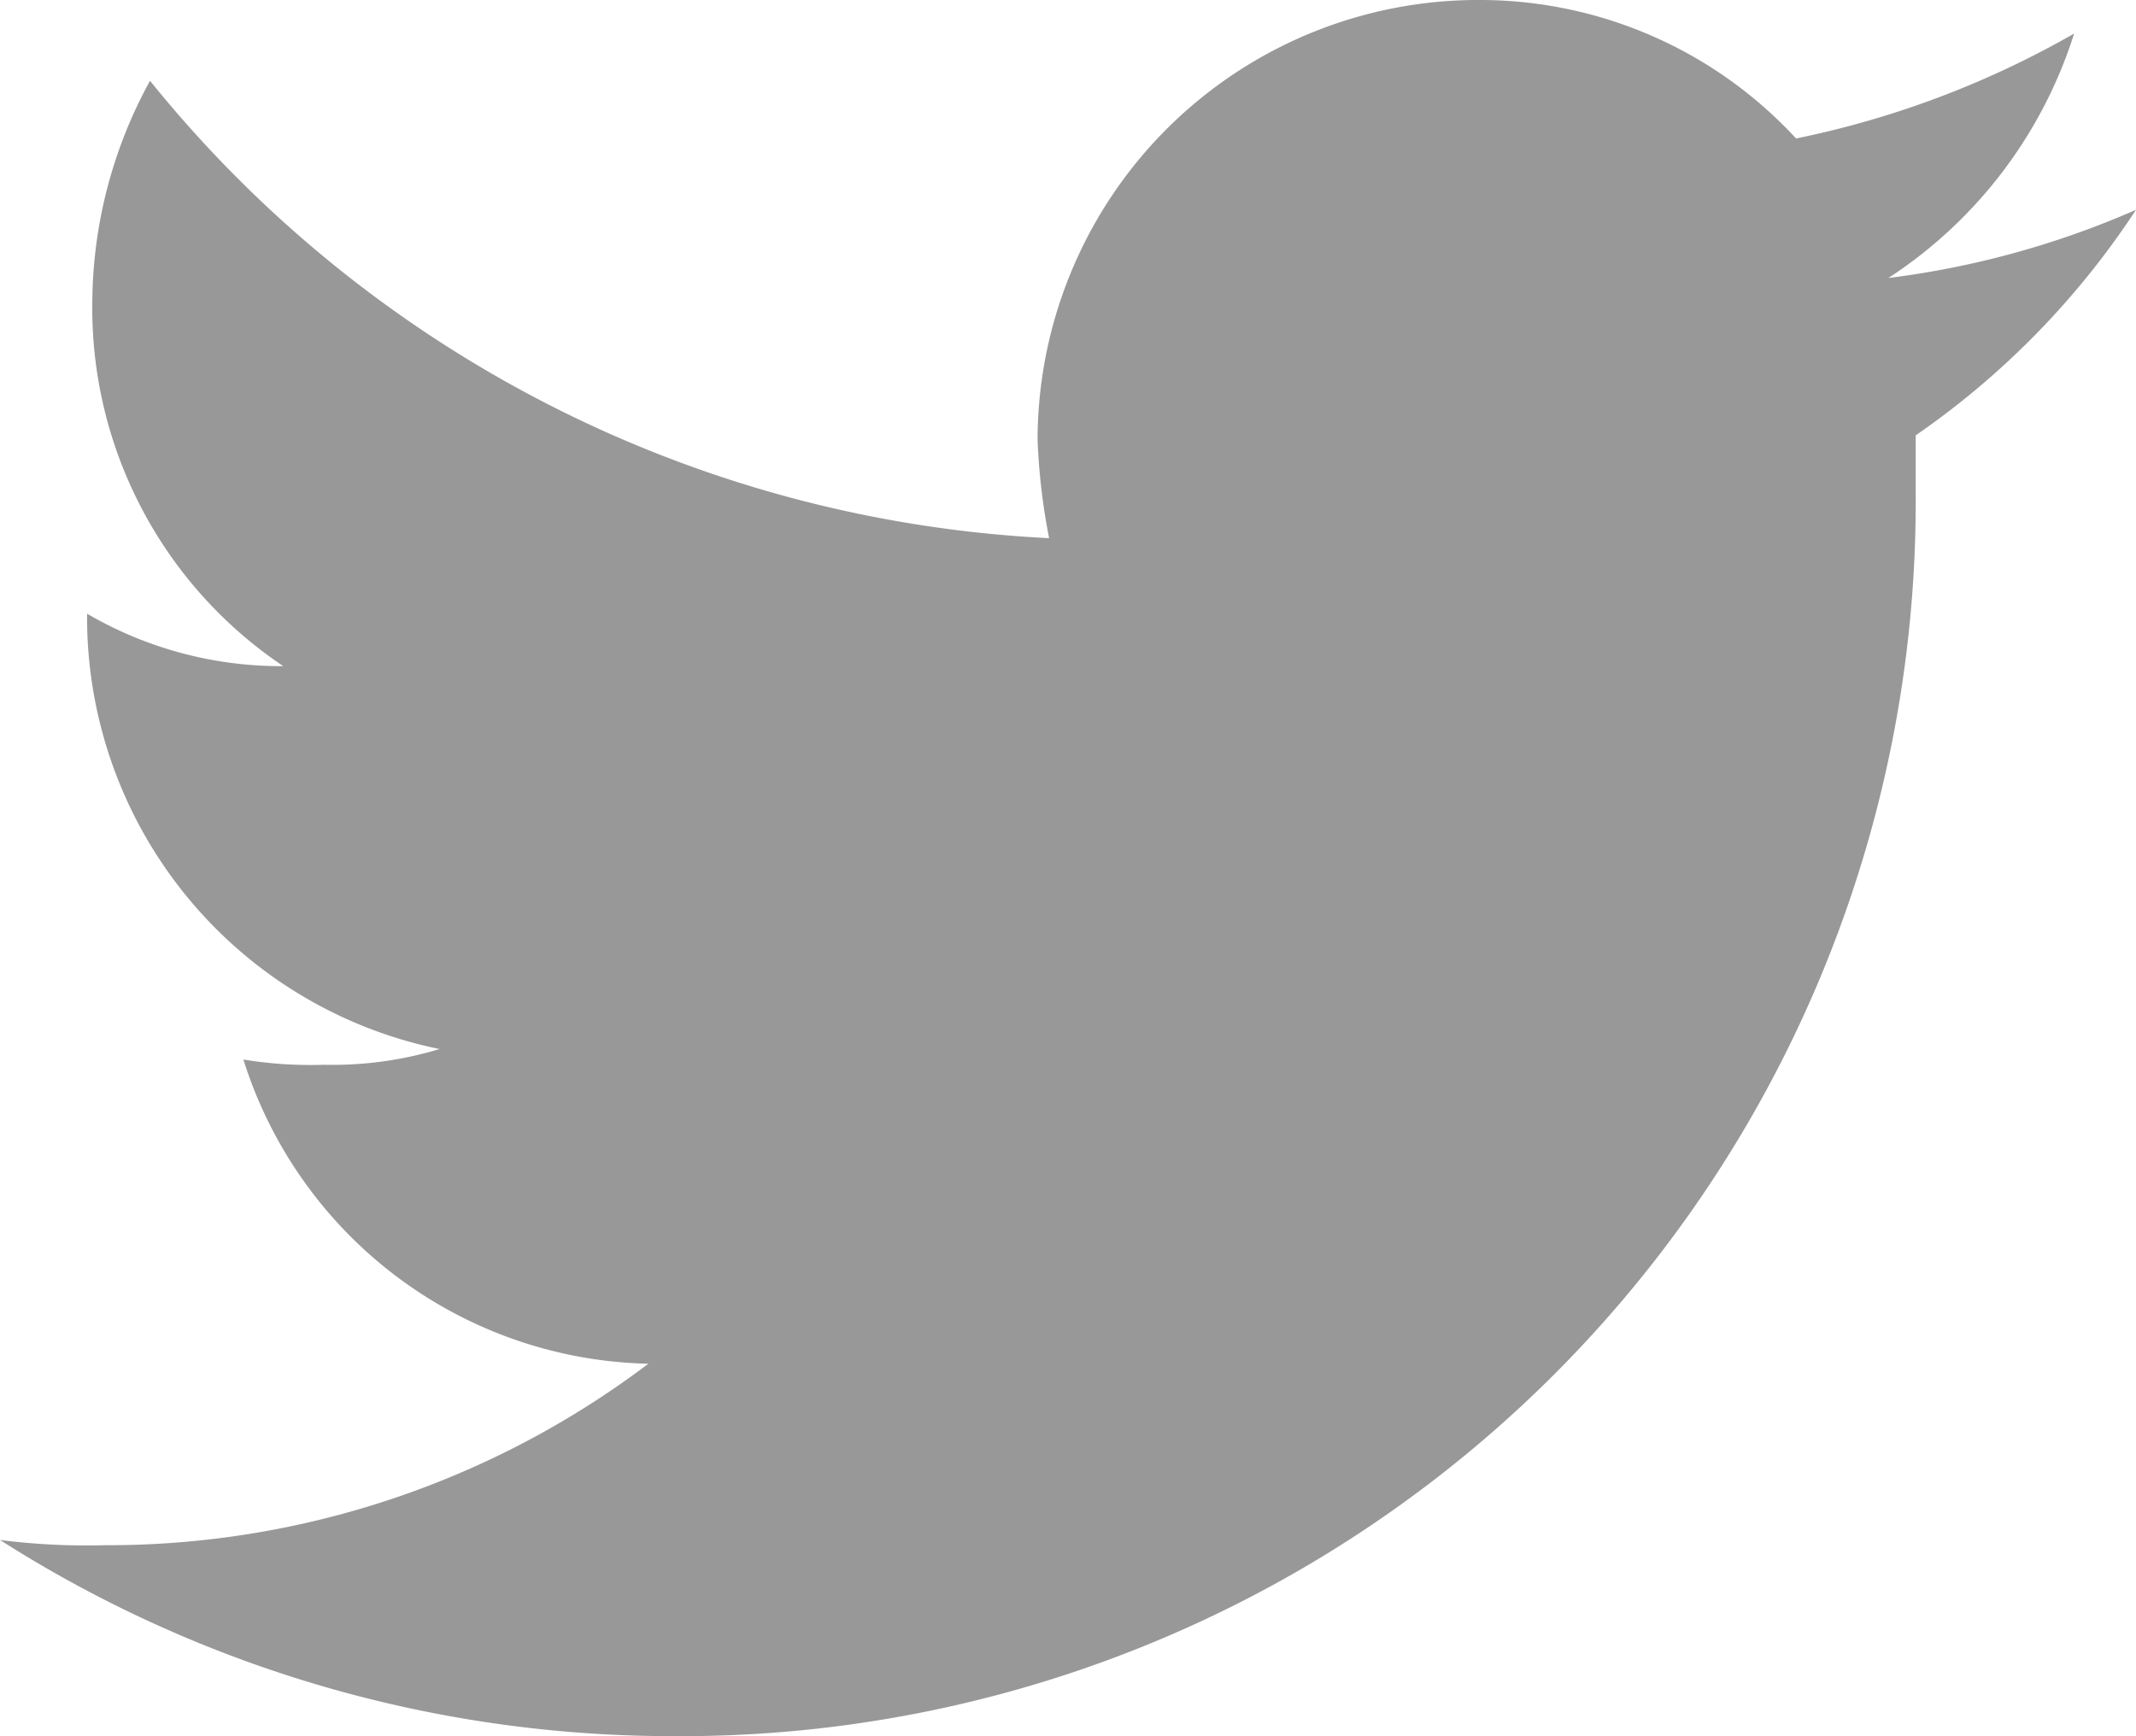 <svg xmlns="http://www.w3.org/2000/svg" viewBox="0 0 20.36 16.55"><defs><style>.cls-1{fill:#989898;}</style></defs><title>twitter-icon</title><g id="Layer_2" data-name="Layer 2"><g id="Layer_1-2" data-name="Layer 1"><path class="cls-1" d="M20.36,2a7.81,7.81,0,0,1-2.1,2.15v.55A11.77,11.77,0,0,1,6.4,16.55,11.92,11.92,0,0,1,0,14.68a6.57,6.57,0,0,0,1,.05A8.55,8.55,0,0,0,6.18,13,4.14,4.14,0,0,1,2.32,10.1a3.94,3.94,0,0,0,.77.05A3.52,3.52,0,0,0,4.19,10,4.2,4.2,0,0,1,.83,5.9V5.85a3.66,3.66,0,0,0,1.87.5A4.11,4.11,0,0,1,.88,2.87,4.43,4.43,0,0,1,1.43.77,11.75,11.75,0,0,0,10,5.13a6,6,0,0,1-.11-.94A4.2,4.2,0,0,1,14.12,0a4.1,4.1,0,0,1,3,1.32,8.92,8.92,0,0,0,2.65-1A4.34,4.34,0,0,1,18,2.65,8.49,8.49,0,0,0,20.36,2Z"/></g></g></svg>